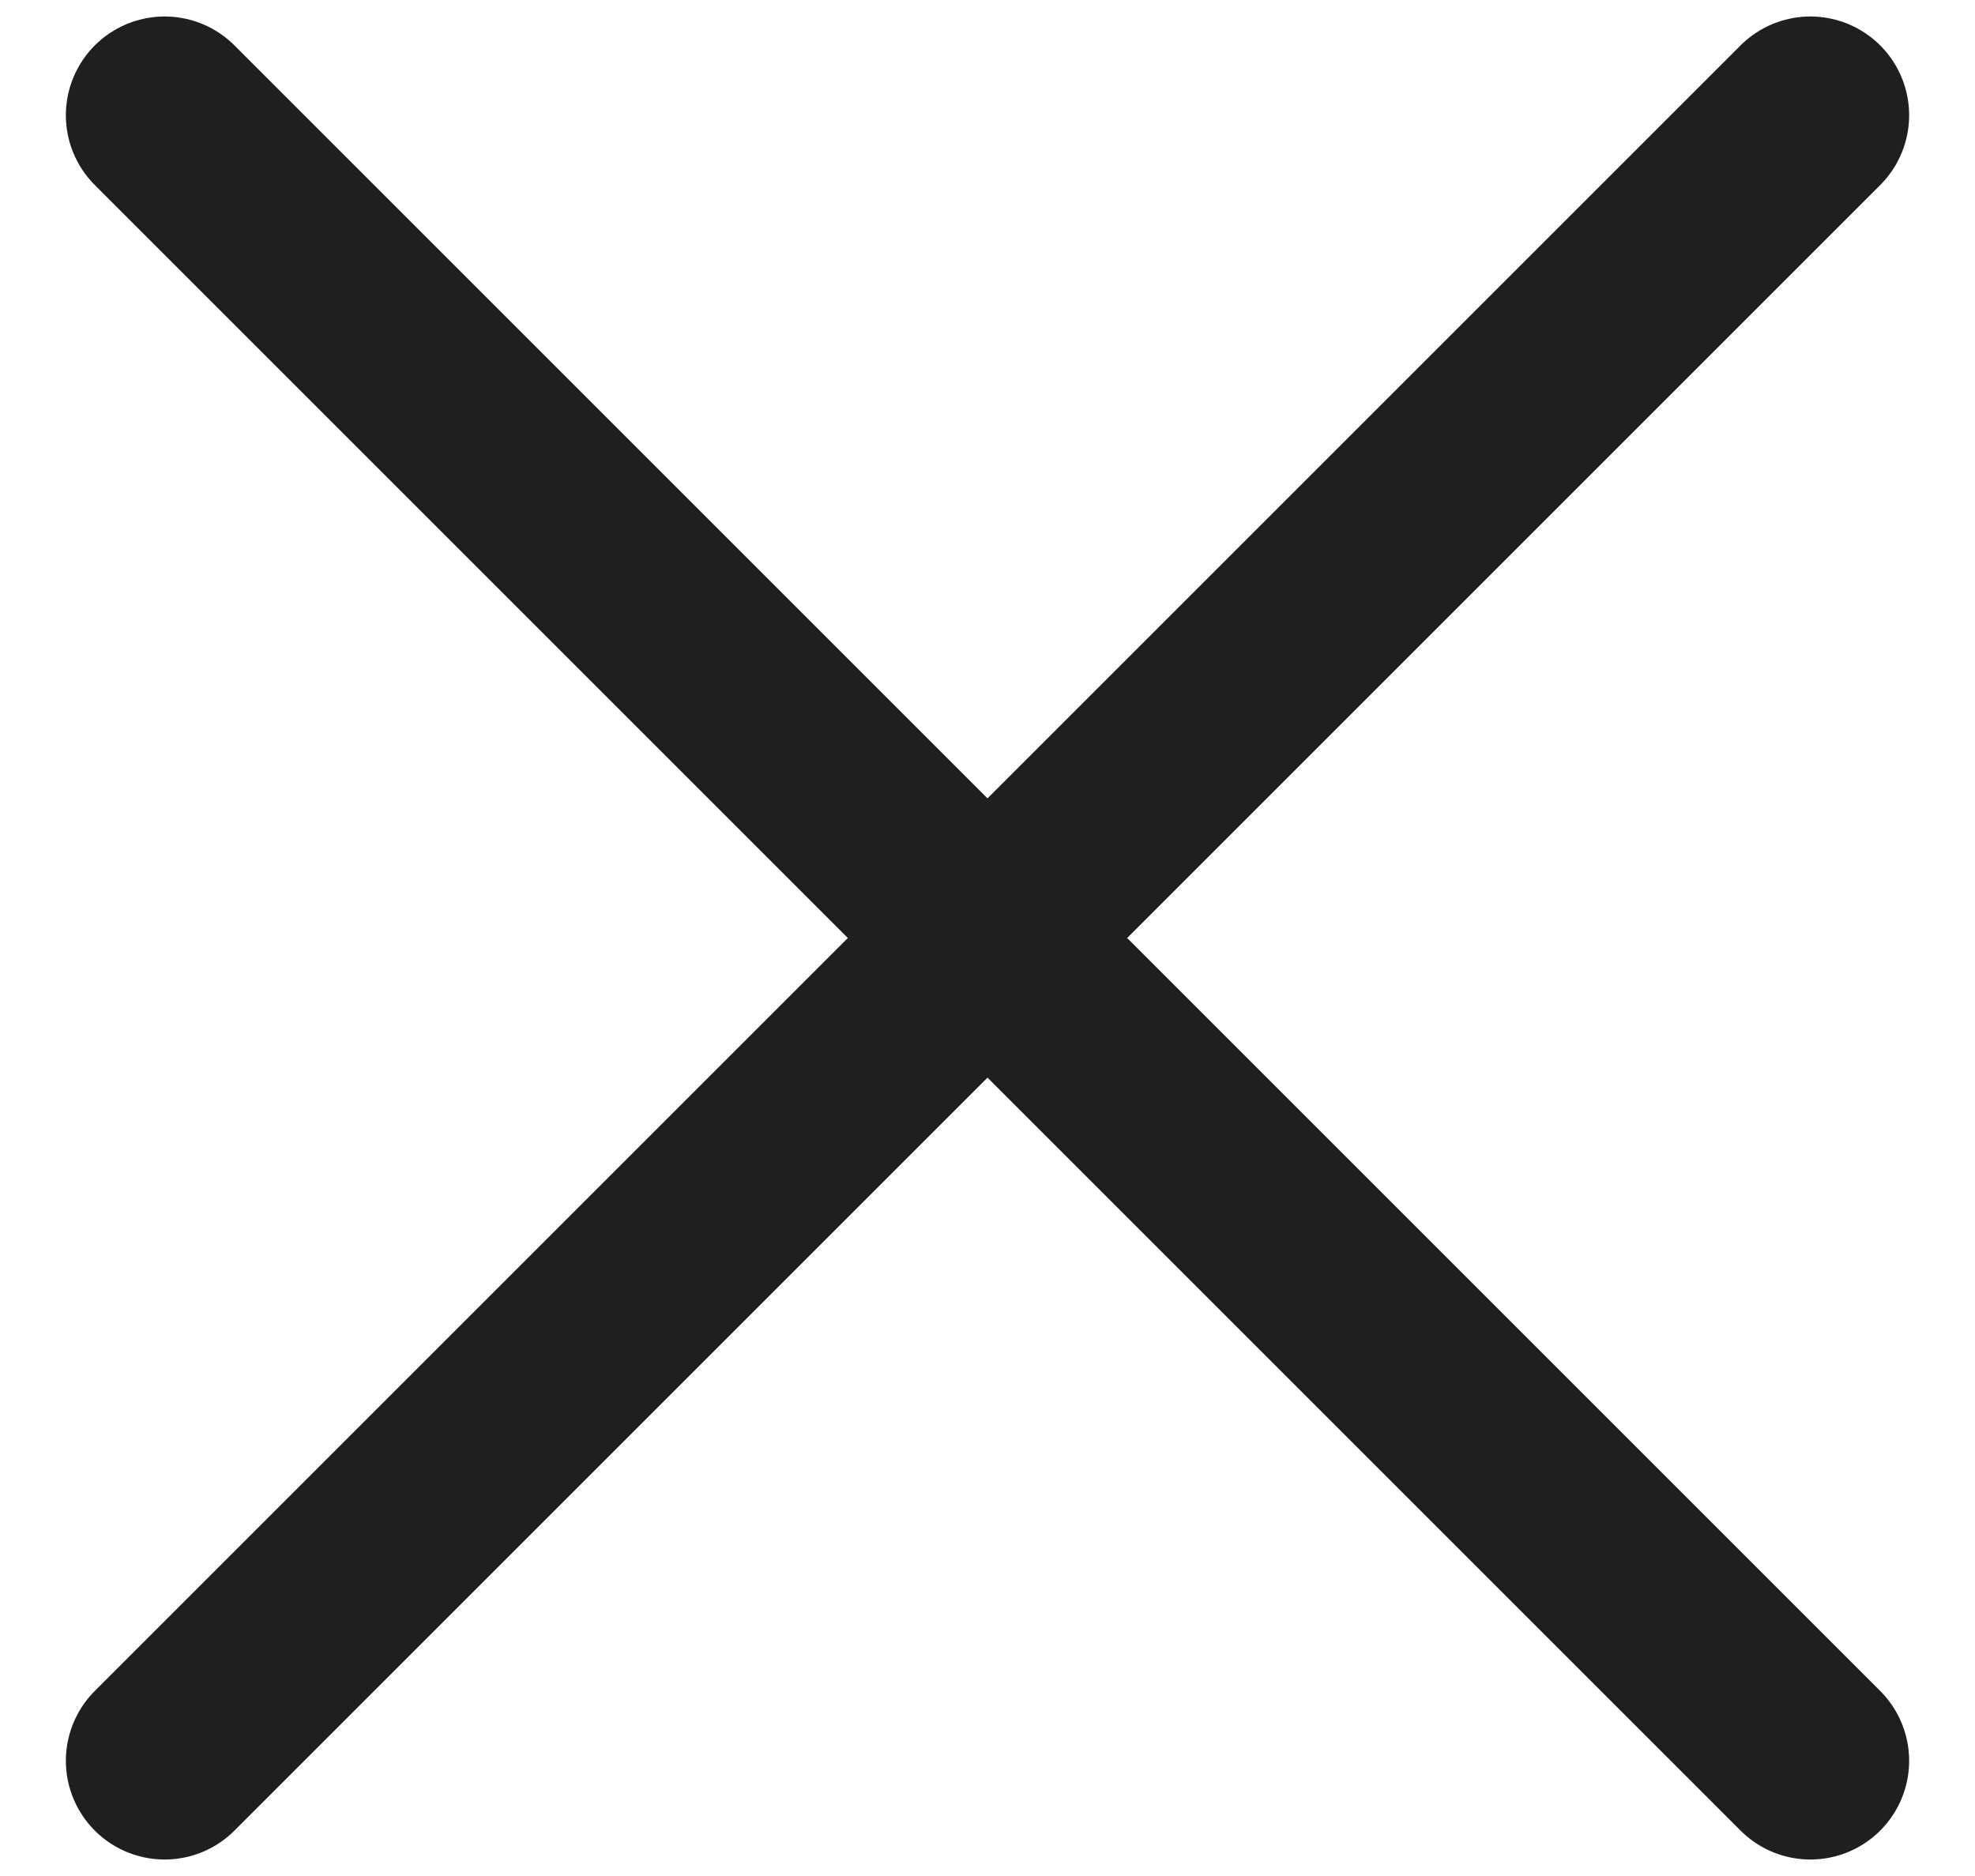 <svg width="20" height="19" viewBox="0 0 20 19" fill="none" xmlns="http://www.w3.org/2000/svg">
<path d="M1.667 1.167L18.333 17.833" stroke="#1F1F1F" stroke-width="2" stroke-linecap="round"/>
<path d="M18.333 1.167L1.667 17.833" stroke="#1F1F1F" stroke-width="2" stroke-linecap="round"/>
</svg>
